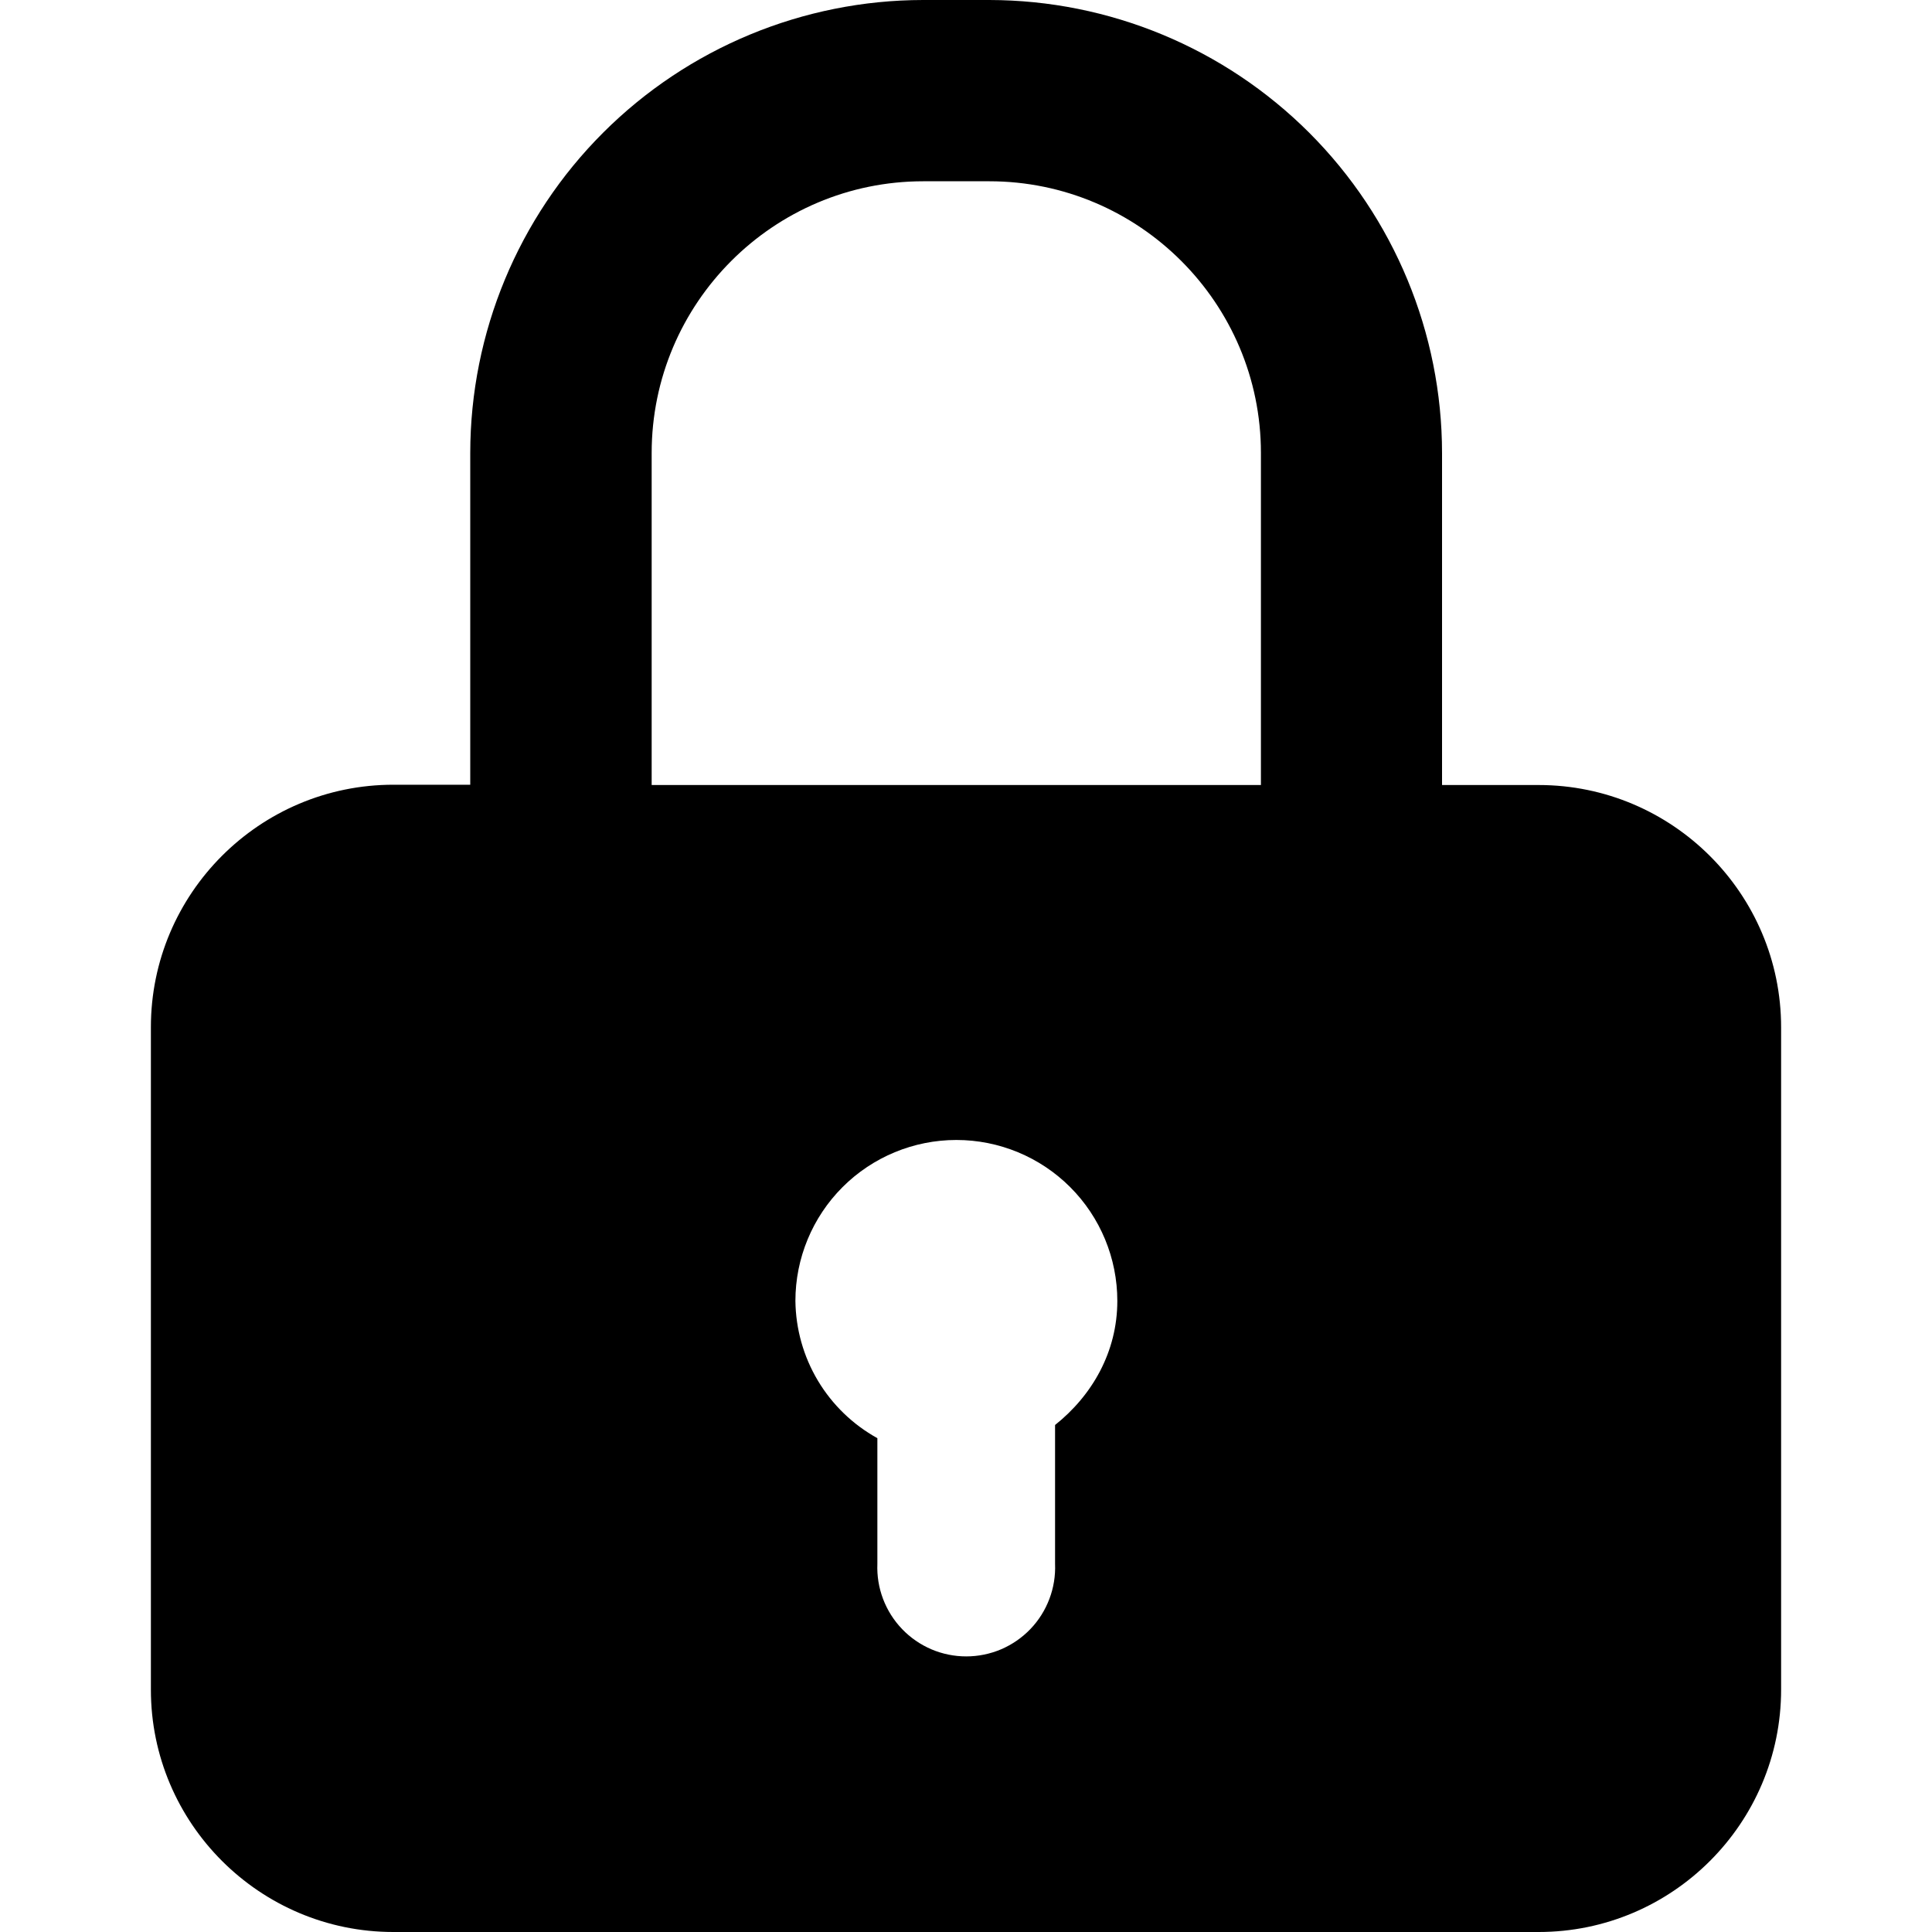 <svg width="40" height="40" viewBox="0 0 40 40" fill="none" xmlns="http://www.w3.org/2000/svg">
<g clip-path="url(#clip0)">
<path fill-rule="evenodd" clip-rule="evenodd" d="M31.86 16.253H29.856V9.38C29.854 6.894 28.866 4.51 27.109 2.751C25.351 0.993 22.968 0.003 20.482 -0H19.113C16.628 0.002 14.244 0.991 12.486 2.748C10.728 4.505 9.739 6.888 9.736 9.374V16.247H8.144C5.376 16.247 3.124 18.499 3.124 21.267V34.983C3.124 37.748 5.376 40 8.144 40H31.856C34.624 40 36.876 37.748 36.876 34.98V21.27C36.876 18.503 34.624 16.253 31.856 16.253H31.86ZM21.844 29.503V32.378C21.854 32.626 21.814 32.873 21.726 33.105C21.638 33.337 21.505 33.549 21.333 33.728C21.161 33.907 20.955 34.049 20.727 34.147C20.498 34.244 20.253 34.294 20.005 34.294C19.756 34.294 19.511 34.244 19.283 34.147C19.055 34.049 18.848 33.907 18.677 33.728C18.505 33.549 18.371 33.337 18.283 33.105C18.195 32.873 18.155 32.626 18.165 32.378V29.776C17.656 29.494 17.231 29.083 16.933 28.584C16.635 28.085 16.475 27.516 16.468 26.934C16.468 26.051 16.819 25.203 17.444 24.578C18.069 23.953 18.917 23.602 19.801 23.602C20.684 23.602 21.532 23.953 22.157 24.578C22.782 25.203 23.133 26.051 23.133 26.934C23.133 27.99 22.611 28.892 21.844 29.503ZM26.109 16.253H13.492V9.38C13.492 6.275 16.014 3.753 19.116 3.753H20.482C23.581 3.753 26.106 6.275 26.106 9.377V16.25L26.109 16.253Z" fill="black"/>
</g>
<defs>
<clipPath id="clip0">
<rect width="40" height="40" fill="white"/>
</clipPath>
</defs>
</svg>
